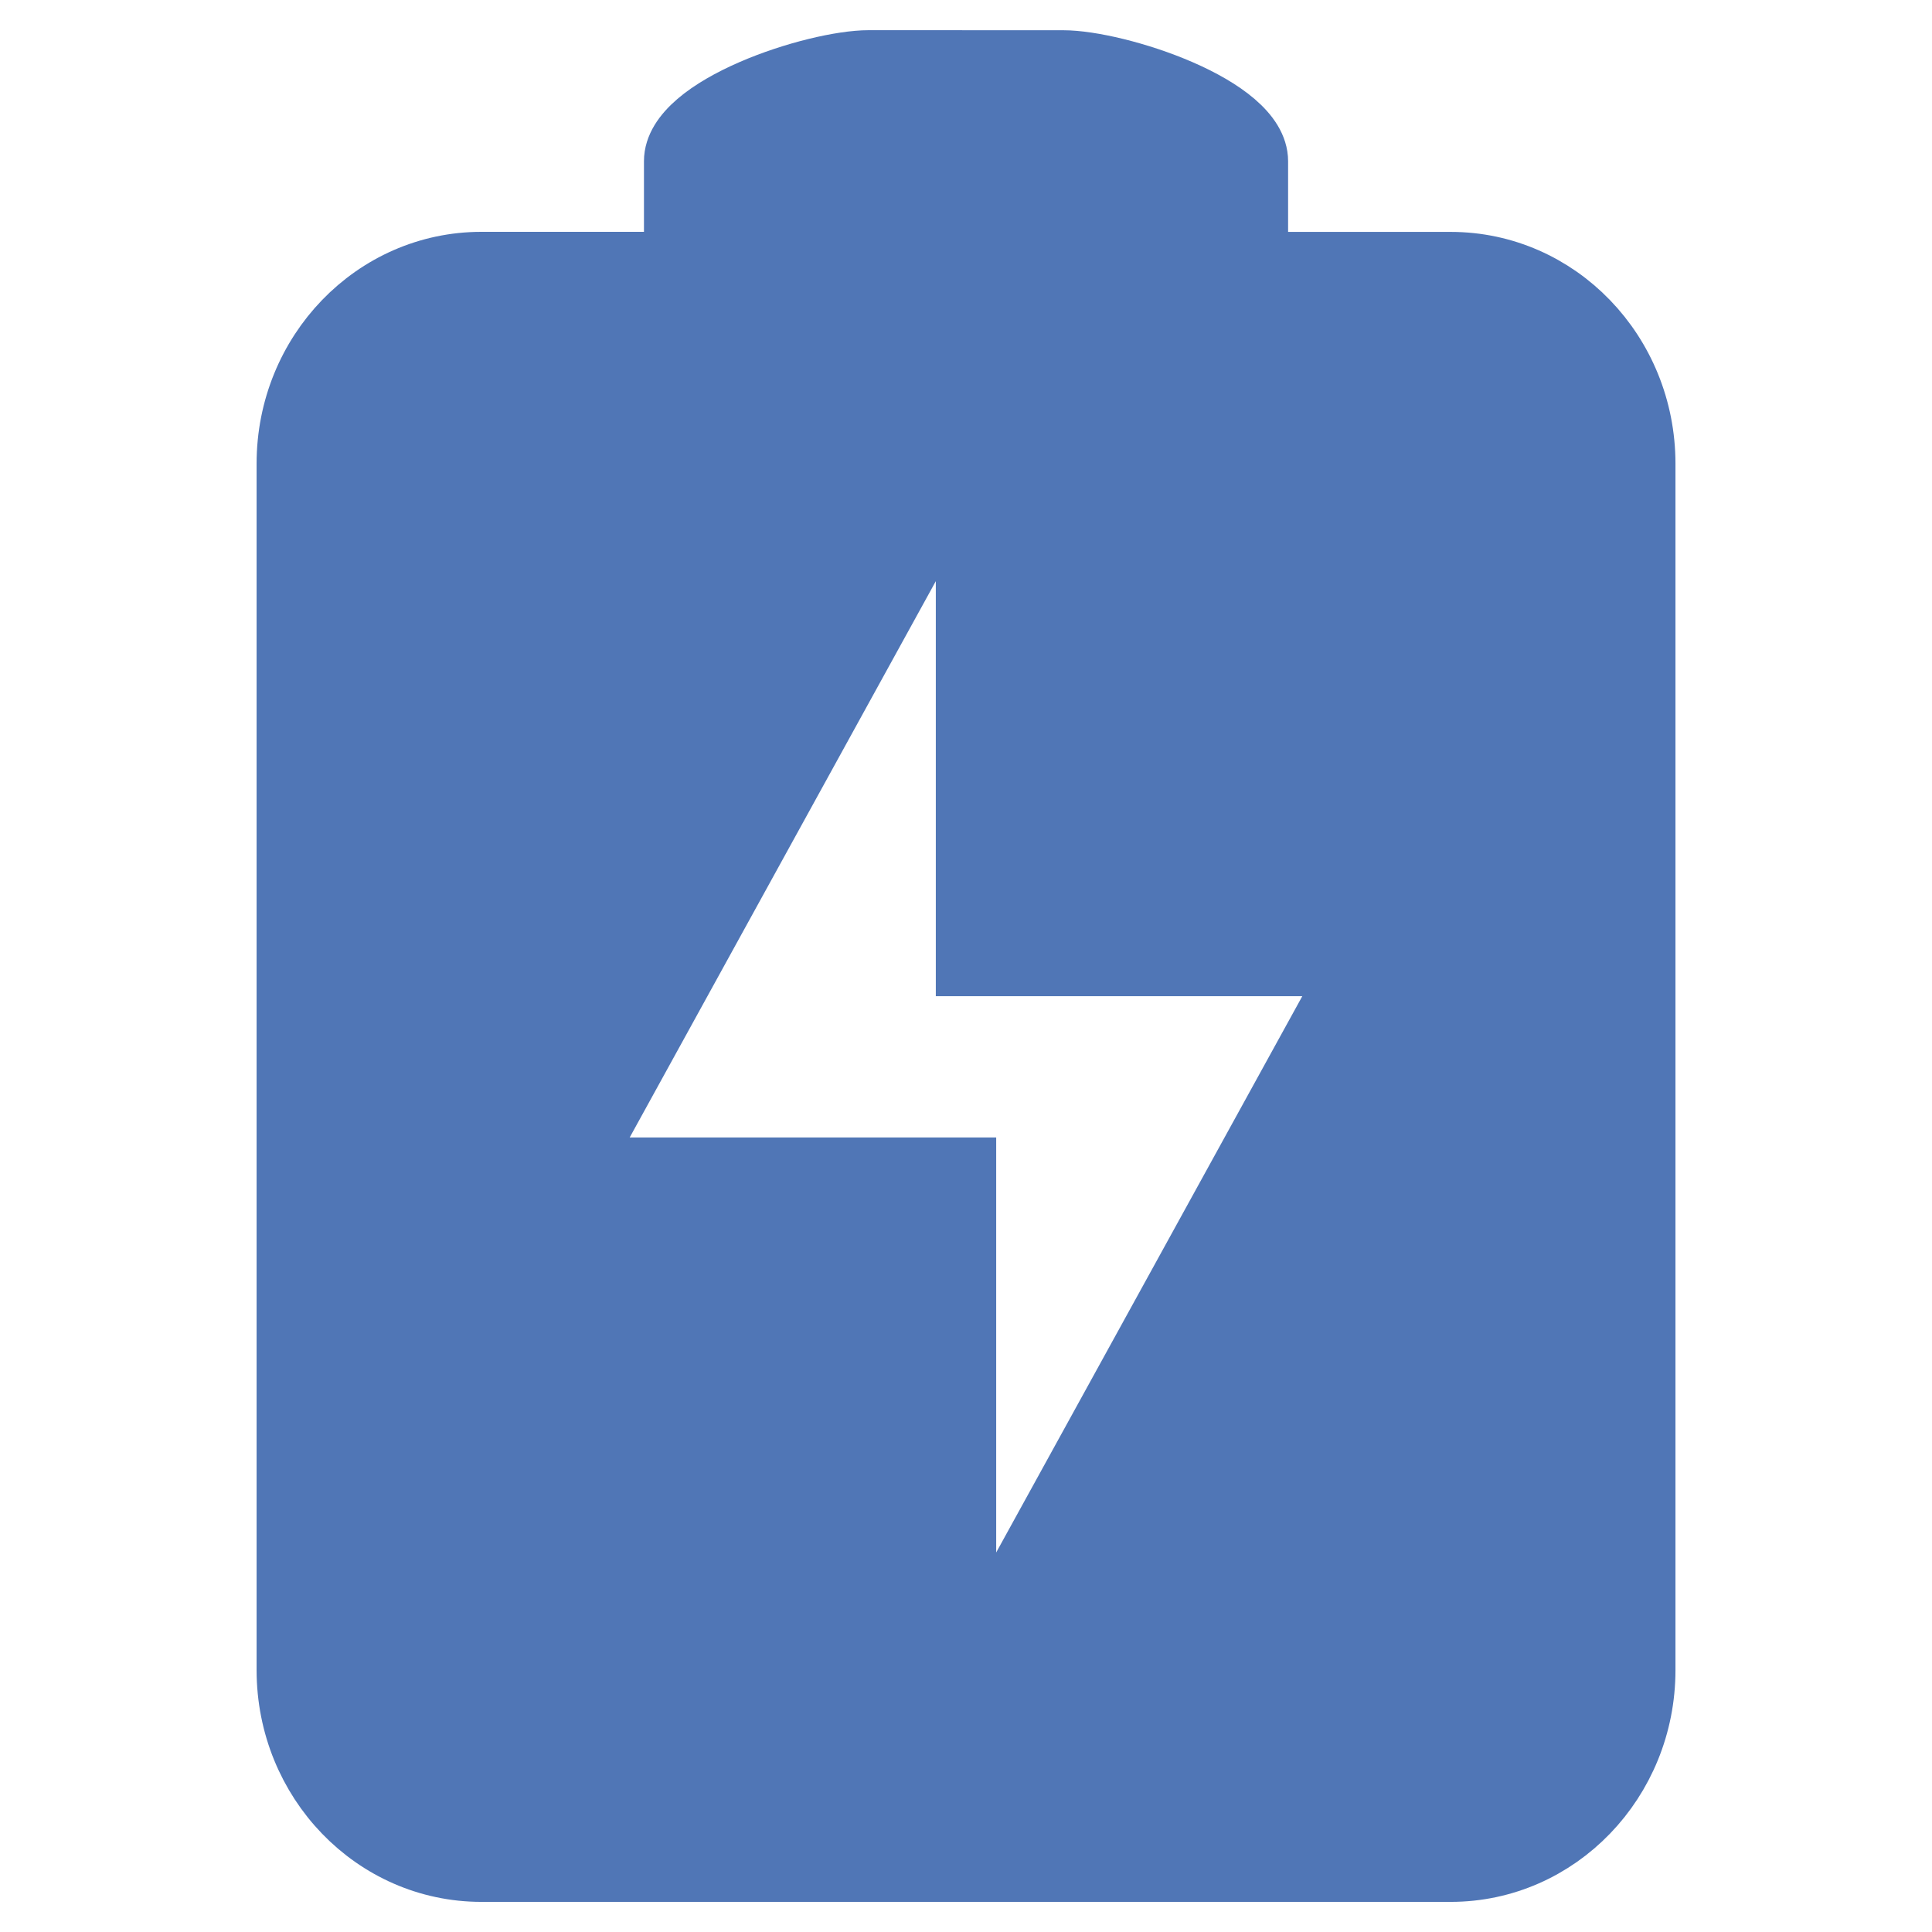 <?xml version="1.0" encoding="UTF-8"?> <!-- Uploaded to: SVG Repo, www.svgrepo.com, Transformed by: SVG Repo Mixer Tools --> <svg xmlns="http://www.w3.org/2000/svg" fill="#5076B6" width="800px" height="800px" viewBox="0 0 32 32" stroke="#5076B6"> <g id="SVGRepo_bgCarrier" stroke-width="0"></g> <g id="SVGRepo_tracerCarrier" stroke-linecap="round" stroke-linejoin="round"></g> <g id="SVGRepo_iconCarrier"> <title>battery-black</title> <path d="M14.389 1c-0.89 0-3.223 0.747-3.223 1.67v1.67h-3.193c-1.78 0-3.223 1.493-3.223 3.34v19.981c0 1.847 1.442 3.34 3.223 3.34h16.055c1.78 0 3.223-1.493 3.223-3.34v-19.98c0-1.847-1.442-3.34-3.223-3.34h-3.193v-1.67c0-0.923-2.333-1.67-3.223-1.67l-3.224-0.001zM16 7.68v8.32h6.416l-6.416 11.66v-8.32h-6.416l6.416-11.66z"></path> </g> </svg> 